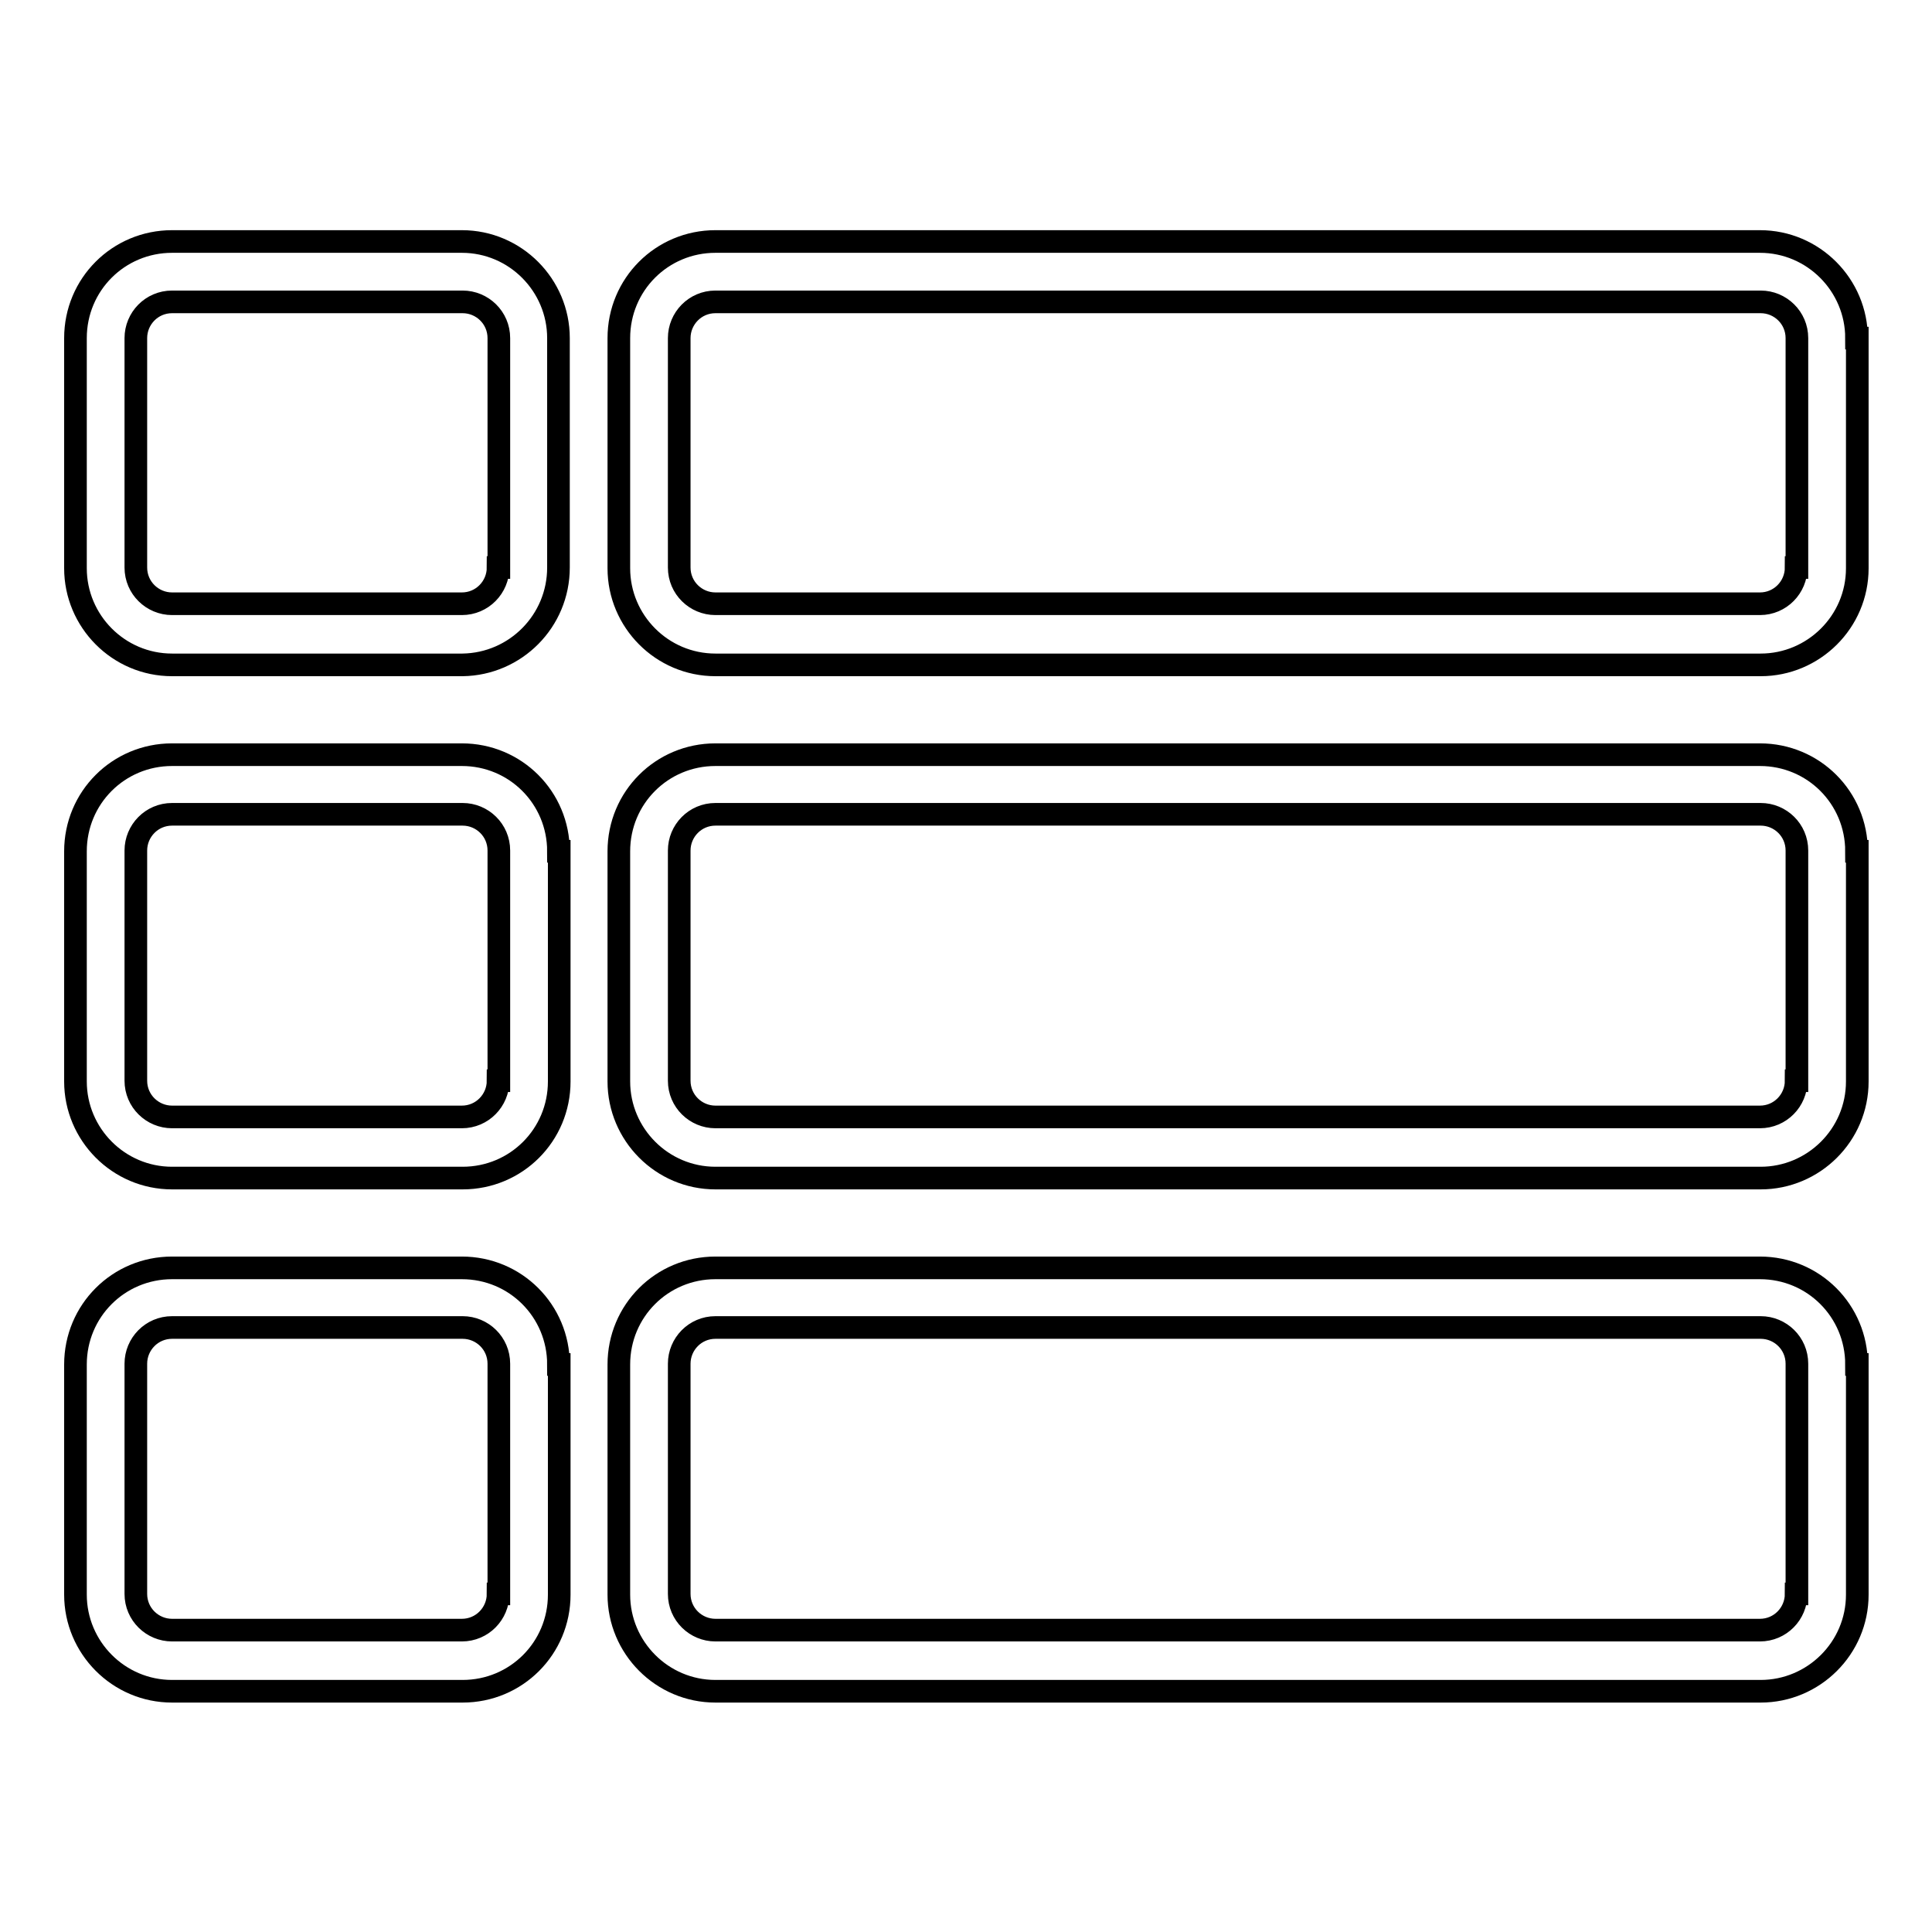 <?xml version="1.0" encoding="utf-8"?>
<!-- Svg Vector Icons : http://www.onlinewebfonts.com/icon -->
<!DOCTYPE svg PUBLIC "-//W3C//DTD SVG 1.1//EN" "http://www.w3.org/Graphics/SVG/1.1/DTD/svg11.dtd">
<svg version="1.1" xmlns="http://www.w3.org/2000/svg" xmlns:xlink="http://www.w3.org/1999/xlink" x="0px" y="0px" viewBox="0 0 256 256" enable-background="new 0 0 256 256" xml:space="preserve">
<g> <path stroke-width="3" fill-opacity="0" stroke="#000000"  d="M246,44.8c0-7-5.7-12.8-12.8-12.8H94.8C87.7,32,82,37.7,82,44.8v30.5c0,7,5.7,12.8,12.8,12.8h138.5 c7,0,12.8-5.7,12.8-12.8V44.8L246,44.8z M238,75.2c0,2.6-2.1,4.8-4.8,4.8H94.8c-2.6,0-4.8-2.1-4.8-4.8V44.8c0-2.6,2.1-4.8,4.8-4.8 h138.5c2.6,0,4.8,2.1,4.8,4.8V75.2z M246,112.8c0-7.1-5.7-12.8-12.8-12.8H94.8c-7.1,0-12.8,5.7-12.8,12.8v30.5 c0,7,5.7,12.8,12.8,12.8h138.5c7,0,12.8-5.7,12.8-12.8V112.8L246,112.8z M238,143.2c0,2.6-2.1,4.8-4.8,4.8H94.8 c-2.6,0-4.8-2.1-4.8-4.8v-30.5c0-2.6,2.1-4.8,4.8-4.8h138.5c2.6,0,4.8,2.1,4.8,4.8V143.2z M246,180.8c0-7.1-5.7-12.8-12.8-12.8 H94.8c-7.1,0-12.8,5.7-12.8,12.8v30.5c0,7,5.7,12.8,12.8,12.8h138.5c7,0,12.8-5.7,12.8-12.8V180.8L246,180.8z M238,211.2 c0,2.6-2.1,4.8-4.8,4.8H94.8c-2.6,0-4.8-2.1-4.8-4.8v-30.5c0-2.6,2.1-4.8,4.8-4.8h138.5c2.6,0,4.8,2.1,4.8,4.8V211.2z M74,44.8 c0-7-5.7-12.8-12.8-12.8H22.8C15.7,32,10,37.7,10,44.8v30.5c0,7,5.7,12.8,12.8,12.8h38.5C68.3,88,74,82.3,74,75.2V44.8z M66,75.2 c0,2.6-2.1,4.8-4.8,4.8H22.8c-2.6,0-4.8-2.1-4.8-4.8V44.8c0-2.6,2.1-4.8,4.8-4.8h38.5c2.6,0,4.8,2.1,4.8,4.8V75.2L66,75.2z  M74,112.8c0-7.1-5.7-12.8-12.8-12.8H22.8c-7.1,0-12.8,5.7-12.8,12.8v30.5c0,7,5.7,12.8,12.8,12.8h38.5c7.1,0,12.8-5.7,12.8-12.8 V112.8z M66,143.2c0,2.6-2.1,4.8-4.8,4.8H22.8c-2.6,0-4.8-2.1-4.8-4.8v-30.5c0-2.6,2.1-4.8,4.8-4.8h38.5c2.6,0,4.8,2.1,4.8,4.8 V143.2L66,143.2z M74,180.8c0-7.1-5.7-12.8-12.8-12.8H22.8c-7.1,0-12.8,5.7-12.8,12.8v30.5c0,7,5.7,12.8,12.8,12.8h38.5 c7.1,0,12.8-5.7,12.8-12.8V180.8z M66,211.2c0,2.6-2.1,4.8-4.8,4.8H22.8c-2.6,0-4.8-2.1-4.8-4.8v-30.5c0-2.6,2.1-4.8,4.8-4.8h38.5 c2.6,0,4.8,2.1,4.8,4.8V211.2L66,211.2z"/></g>
</svg>